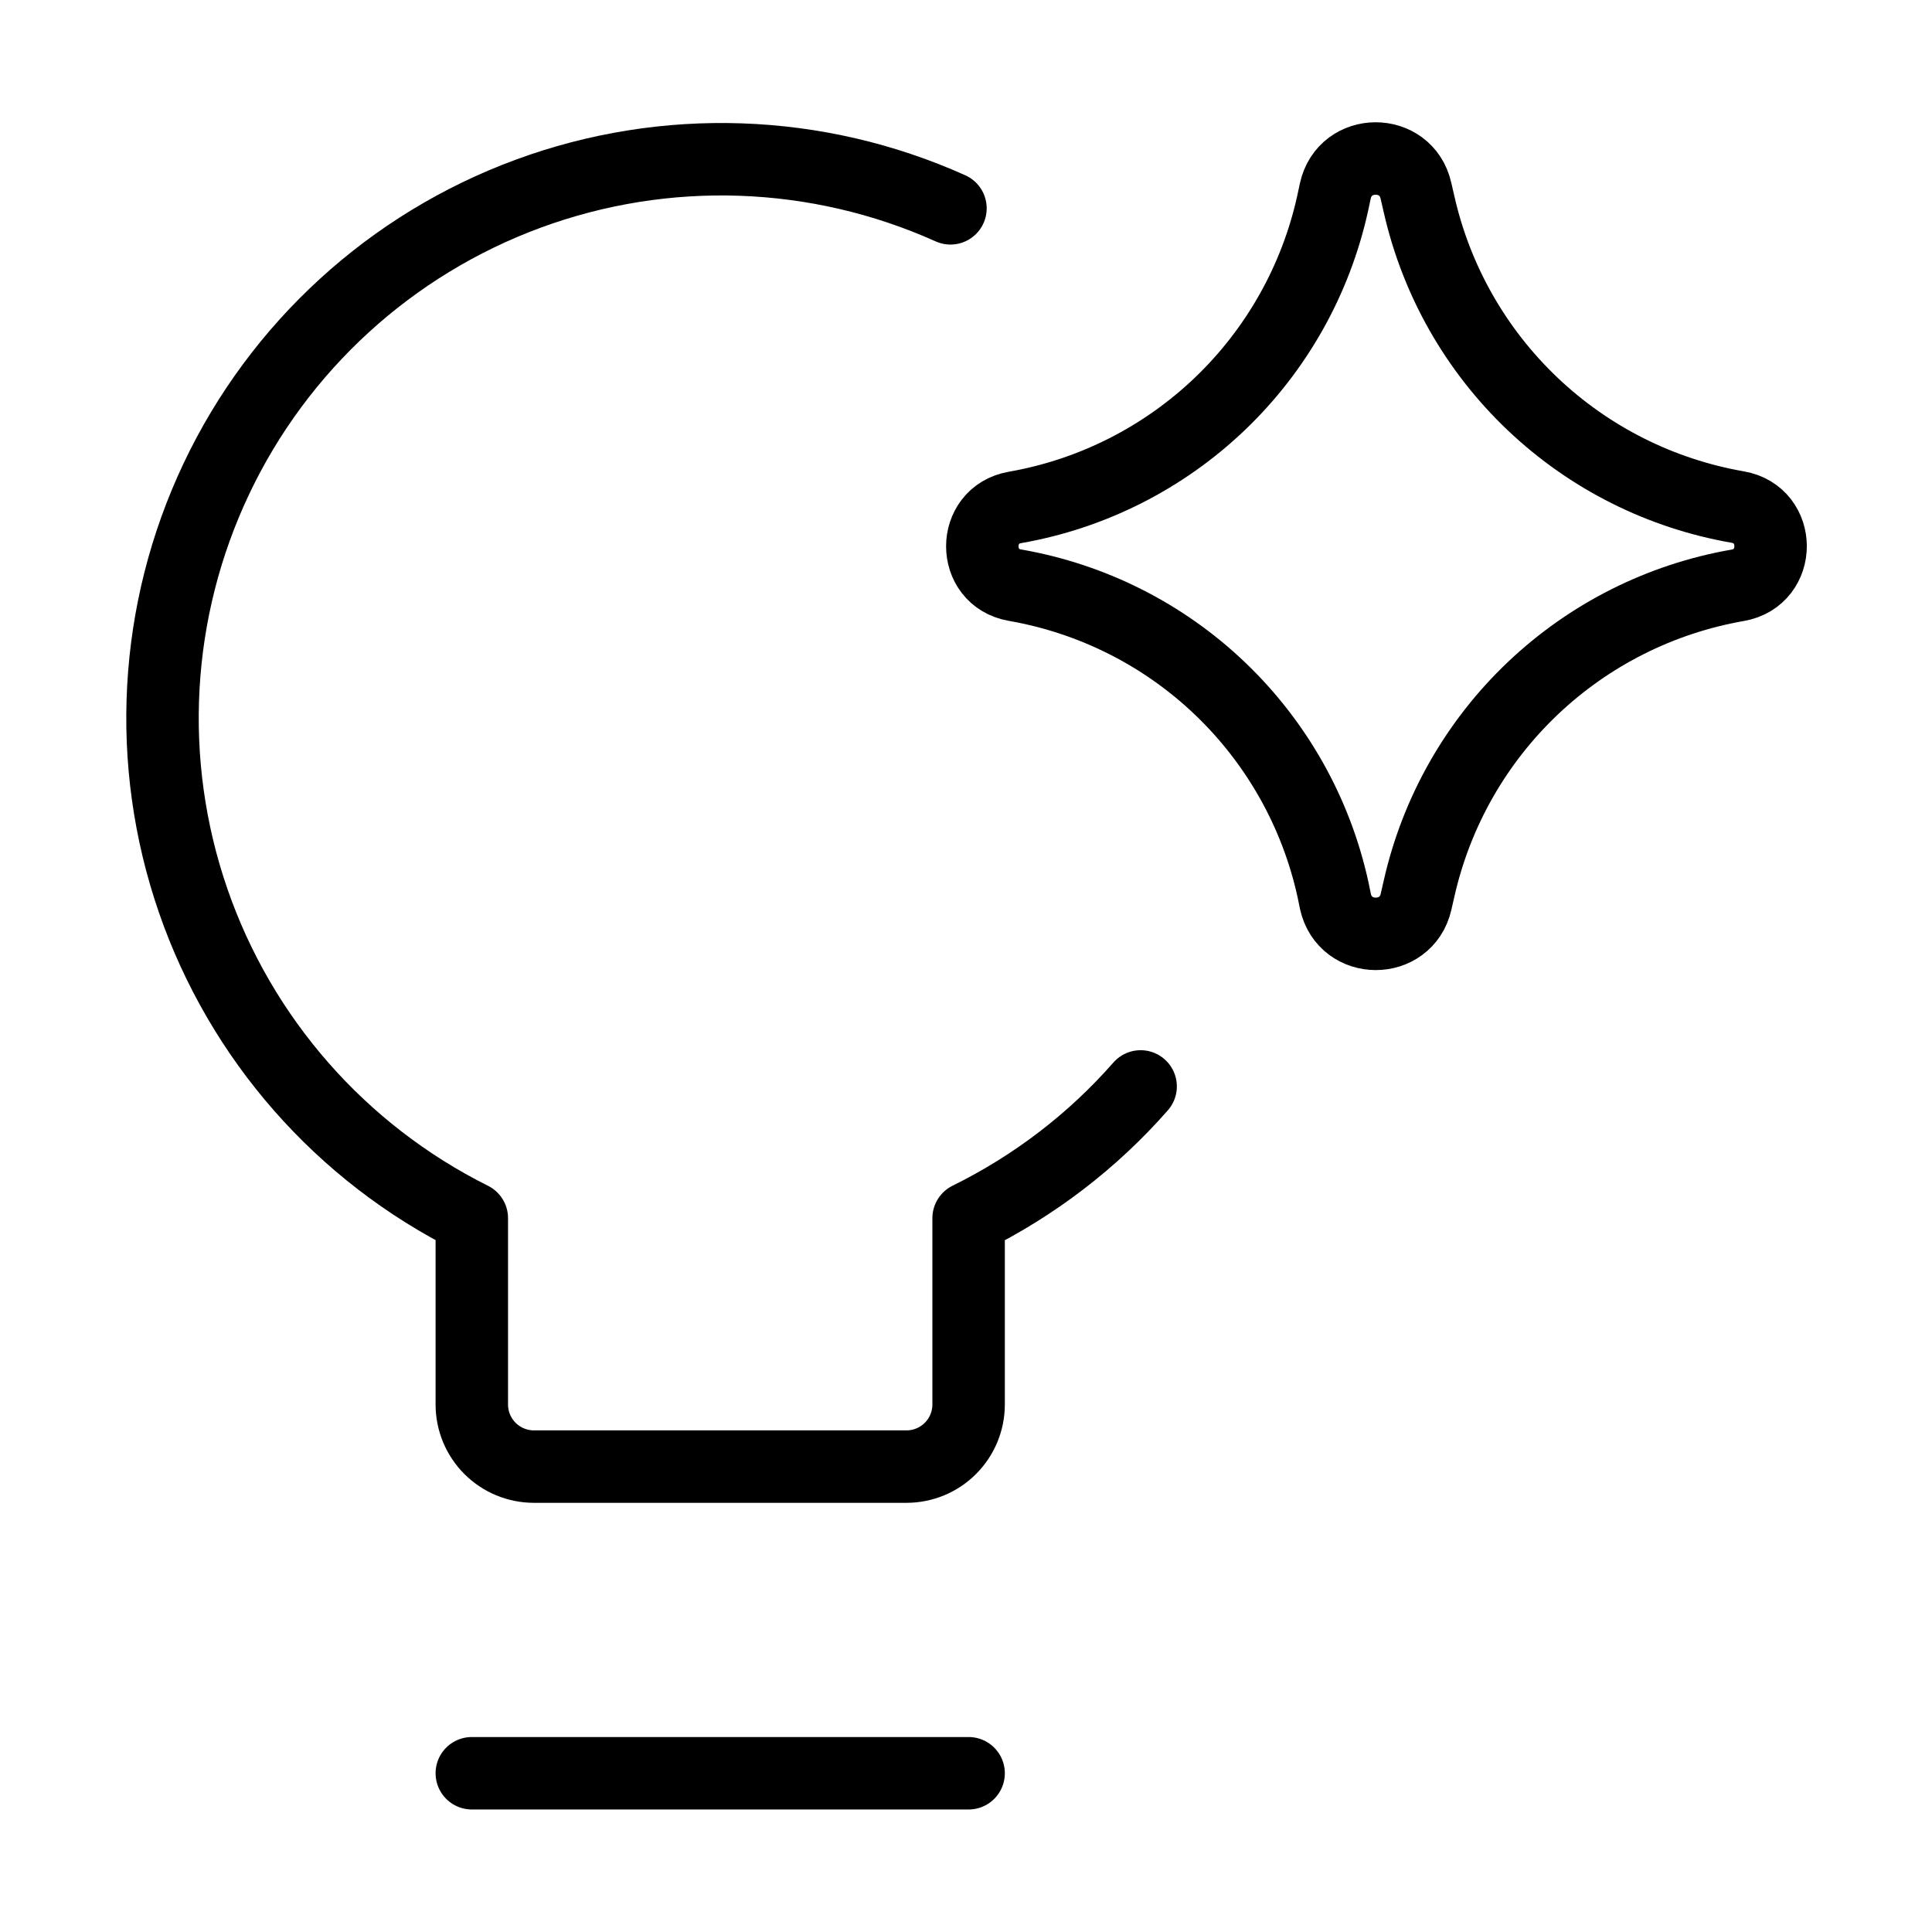 <svg width="120" height="120" viewBox="0 0 120 120" fill="none" xmlns="http://www.w3.org/2000/svg">
<path d="M70.846 67.48C67.868 70.874 64.243 73.651 60.162 75.664V87.236C60.162 88.259 59.755 89.24 59.032 89.963C58.309 90.687 57.327 91.093 56.304 91.093H33.162C32.139 91.093 31.158 90.687 30.434 89.963C29.711 89.24 29.305 88.259 29.305 87.236V75.664C21.176 71.607 14.962 64.525 11.996 55.939C9.03 47.352 9.548 37.945 13.439 29.736C17.33 21.527 24.284 15.17 32.809 12.03C41.333 8.89 50.749 9.216 59.035 12.94M29.305 110.14H60.162" stroke="black" stroke-width="4.5" stroke-linecap="round" stroke-linejoin="round"/>
<path d="M63.044 36.346C60.336 35.876 60.336 31.988 63.044 31.517C67.836 30.679 72.271 28.434 75.785 25.069C79.299 21.703 81.733 17.369 82.777 12.617L82.939 11.861C83.525 9.184 87.336 9.169 87.945 11.838L88.146 12.71C89.223 17.443 91.677 21.753 95.198 25.095C98.719 28.438 103.15 30.664 107.933 31.494C110.656 31.972 110.656 35.876 107.933 36.354C103.151 37.185 98.722 39.412 95.202 42.755C91.683 46.097 89.231 50.406 88.153 55.138L87.953 56.01C87.344 58.679 83.533 58.664 82.946 55.987L82.792 55.239C81.747 50.484 79.311 46.148 75.794 42.783C72.278 39.417 67.839 37.182 63.044 36.346Z" stroke="black" stroke-width="4.5" stroke-linecap="round" stroke-linejoin="round"/>
</svg>
